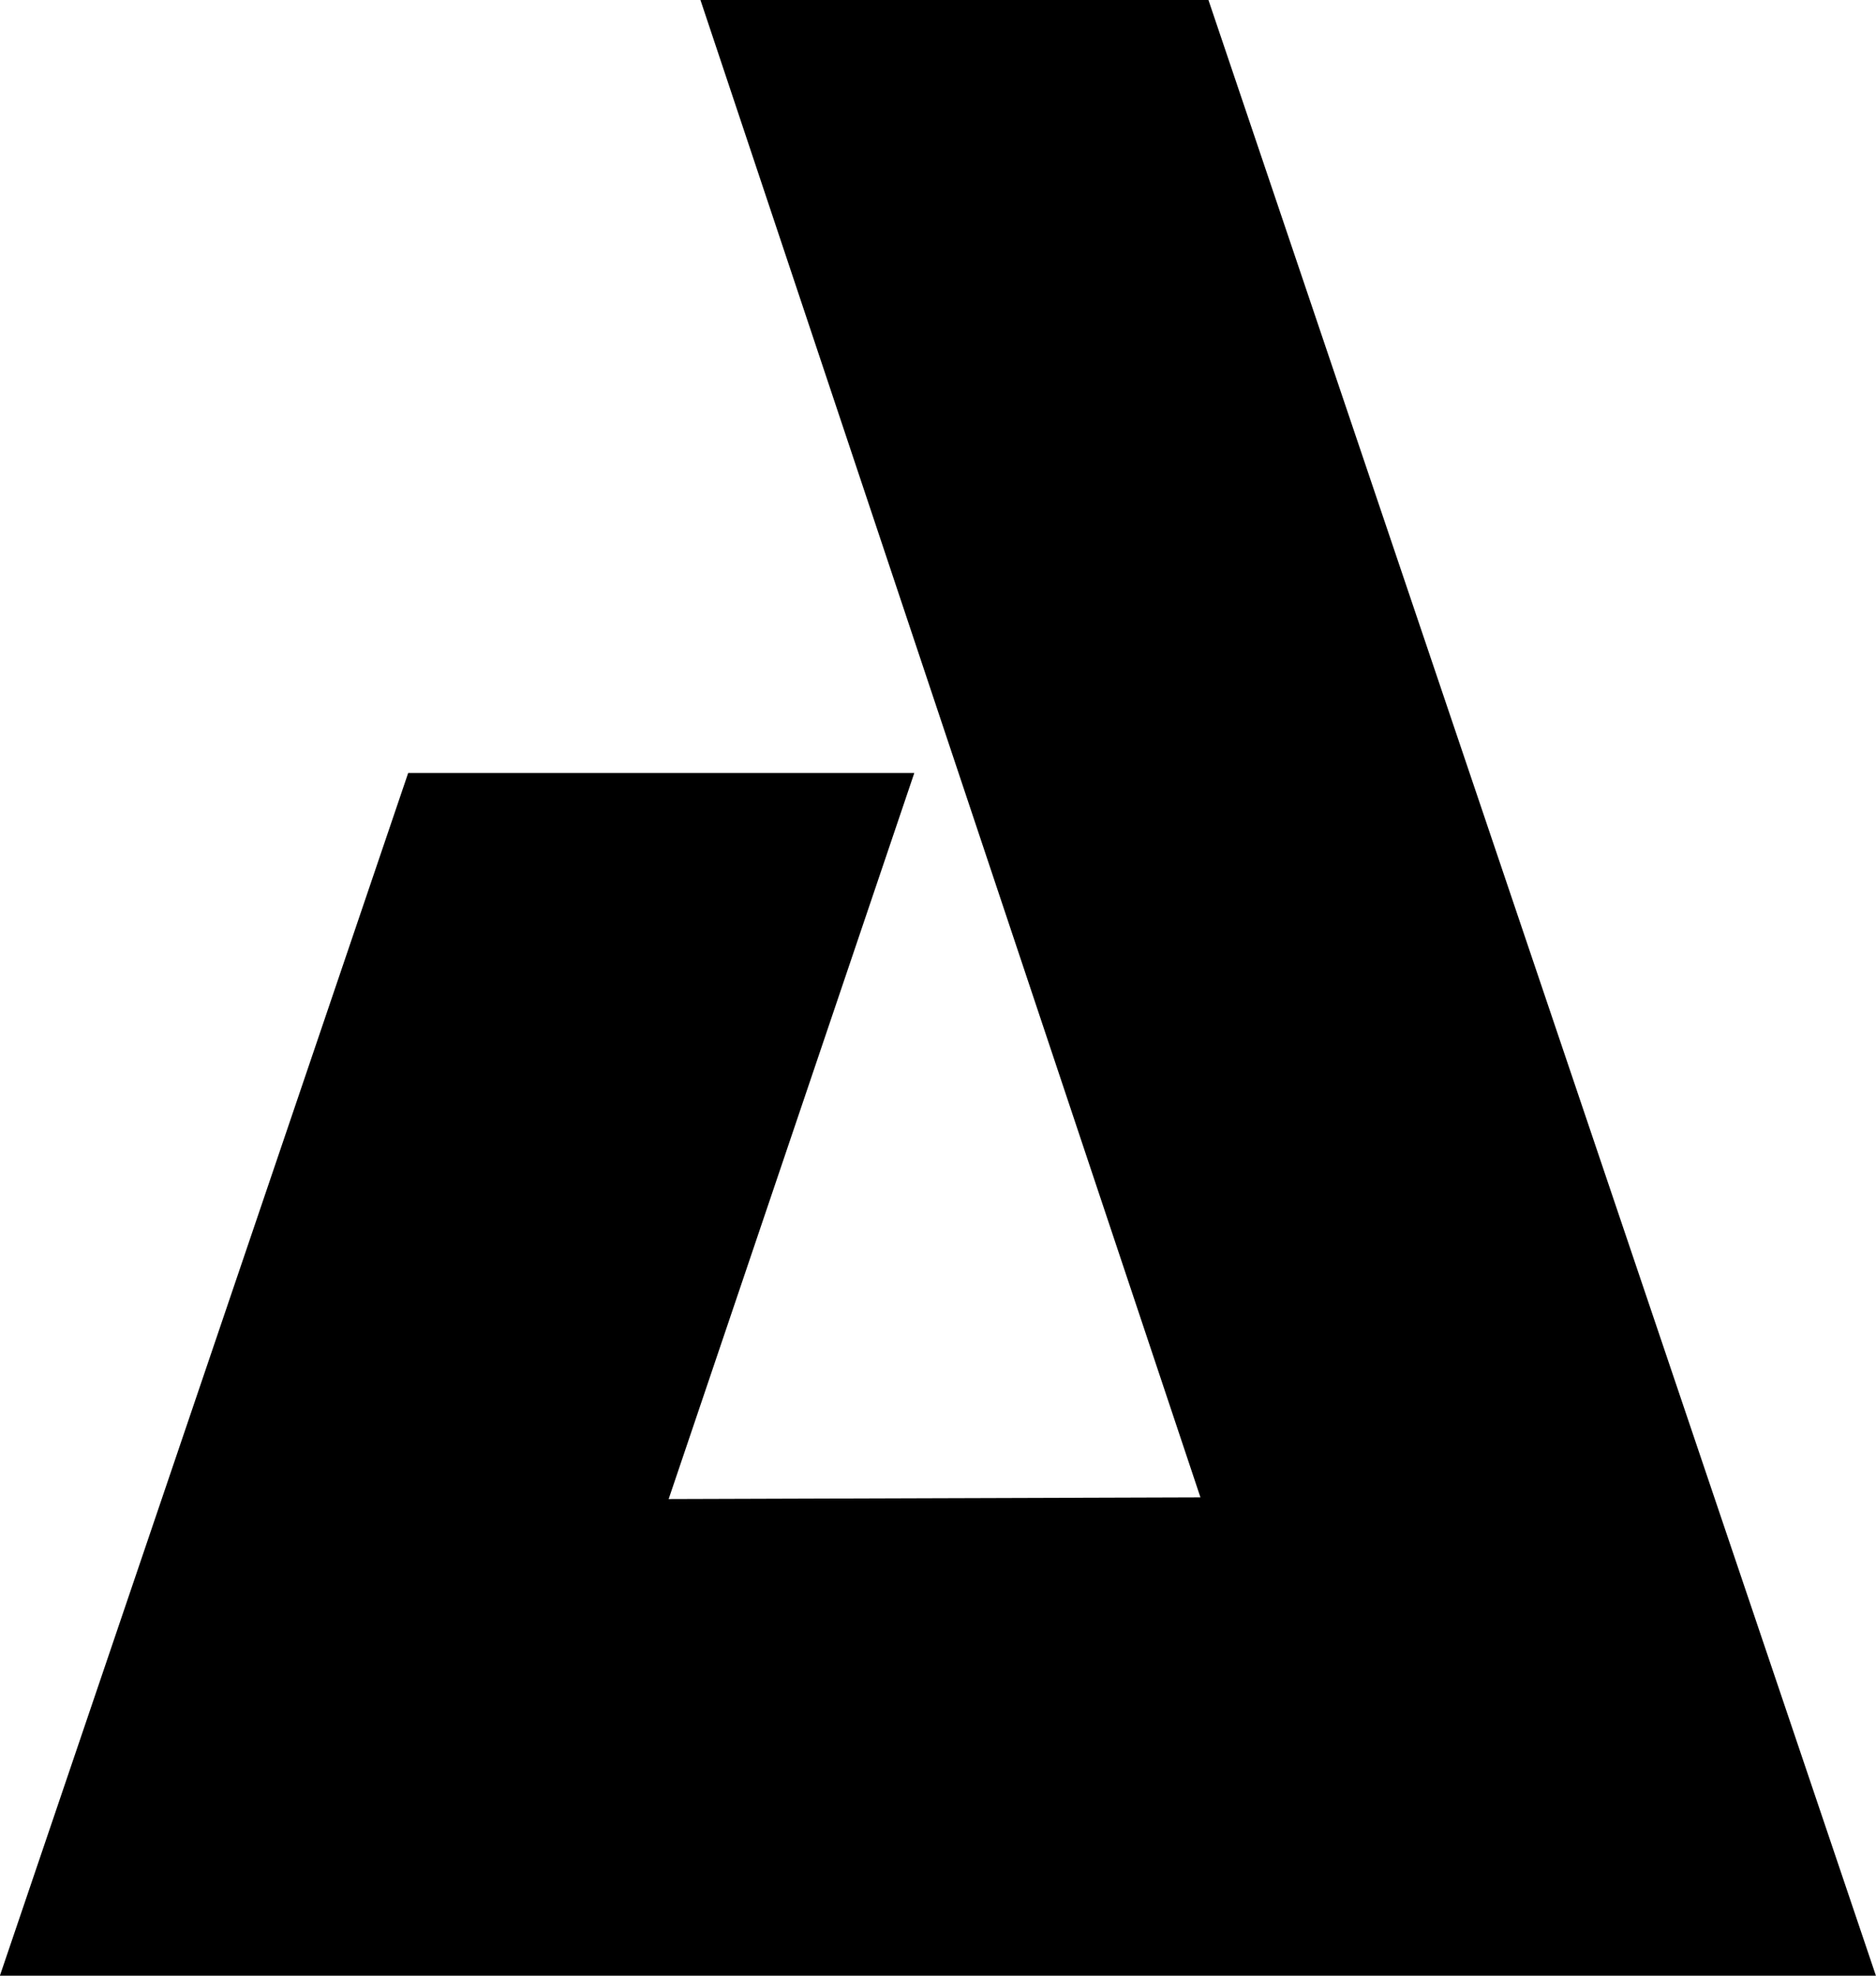 <svg fill="none" height="20" viewBox="0 0 19 20" width="19" xmlns="http://www.w3.org/2000/svg"><path d="m7.094 0 5.064 15.158-5.386.017 2.488-7.35h-5.126l-4.135 12.175h19l-6.76-20z" fill="#000"/></svg>